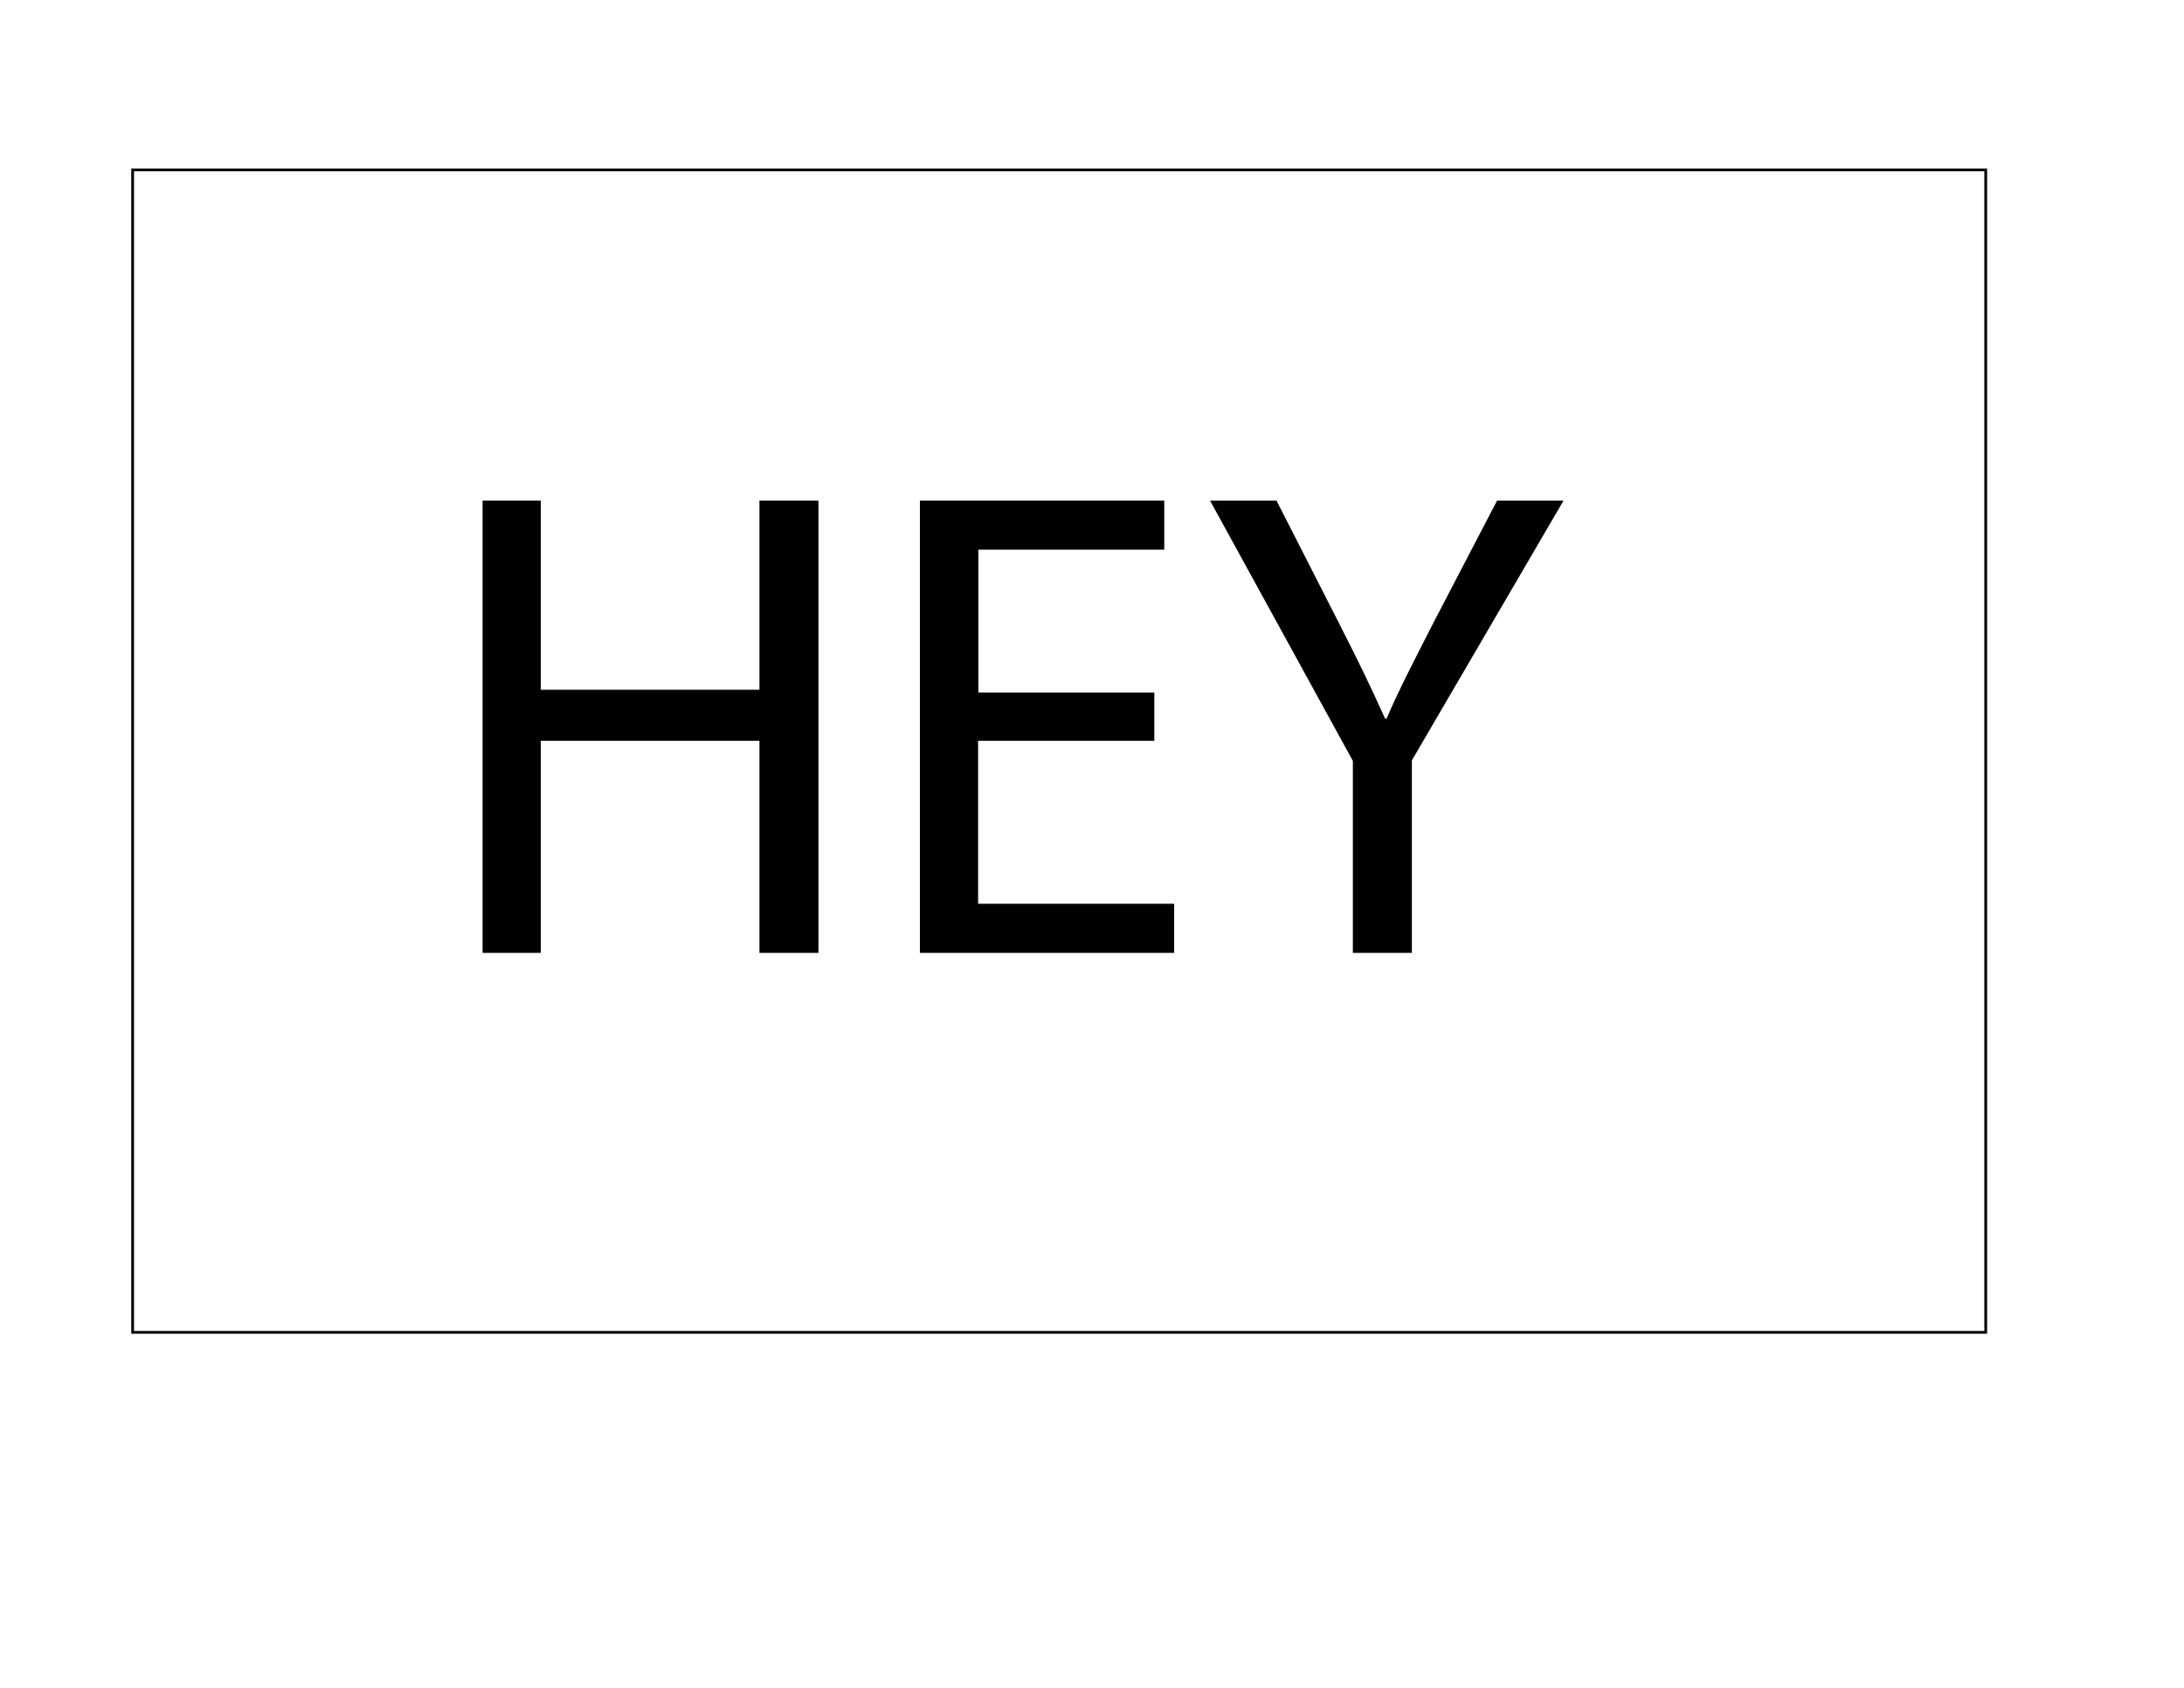 <?xml version="1.0" encoding="utf-8"?>
<!-- Generator: Adobe Illustrator 20.1.0, SVG Export Plug-In . SVG Version: 6.00 Build 0)  -->
<svg version="1.1" id="Layer_1" xmlns="http://www.w3.org/2000/svg" xmlns:xlink="http://www.w3.org/1999/xlink" x="0px" y="0px"
	 viewBox="0 0 792 612" style="enable-background:new 0 0 792 612;" xml:space="preserve">
<style type="text/css">
	.st0{fill:none;stroke:#000000;stroke-miterlimit:10;}
</style>
<g>
	<path d="M196.1,181.5v68.6h79.3v-68.6h21.4v164h-21.4v-76.9h-79.3v76.9H175v-164H196.1z"/>
	<path d="M418.5,268.6h-63.8v59.1h71.1v17.8h-92.2v-164h88.6v17.8h-67.4v51.8h63.8V268.6z"/>
	<path d="M490.6,345.5v-69.6l-51.8-94.4h24.1l23.1,45.3c6.3,12.4,11.2,22.4,16.3,33.8h0.5c4.6-10.7,10.2-21.4,16.5-33.8l23.6-45.3
		H567l-55,94.2v69.8H490.6z"/>
</g>
<rect x="48.1" y="61.6" class="st0" width="672" height="421.5"/>
</svg>
